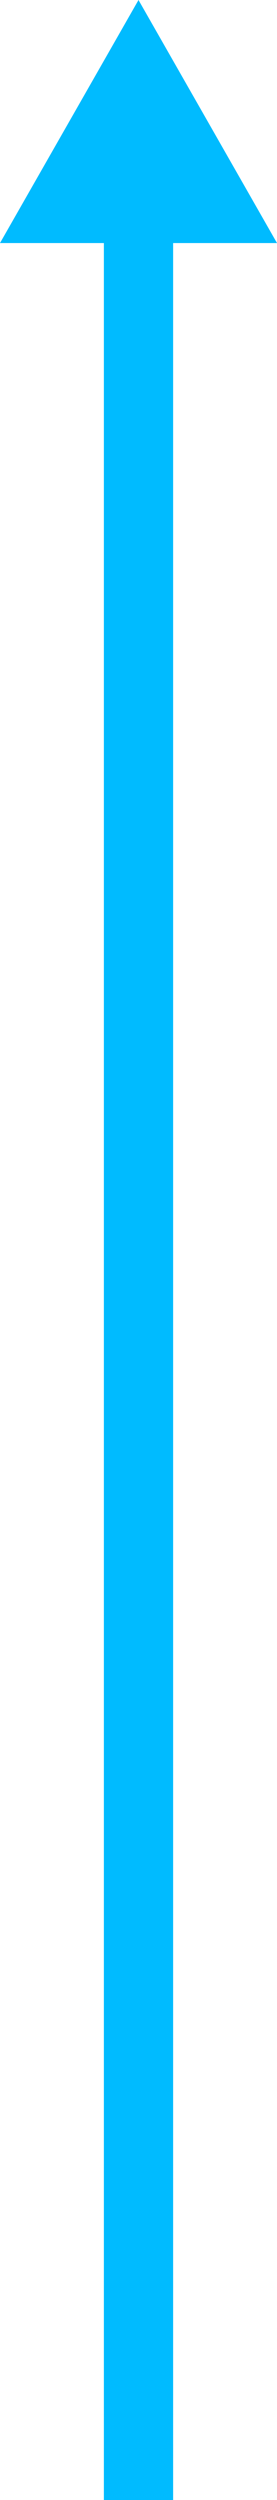<svg xmlns="http://www.w3.org/2000/svg" width="8" height="72" viewBox="0 0 8 72">
  <g id="Group_798" data-name="Group 798" transform="translate(-723 -2509)">
    <path id="Polygon_1" data-name="Polygon 1" d="M4,0,8,7H0Z" transform="translate(723 2509)" fill="#0bf"/>
    <rect id="Rectangle_686" data-name="Rectangle 686" width="2" height="69" transform="translate(726 2512)" fill="#0bf"/>
  </g>
</svg>
